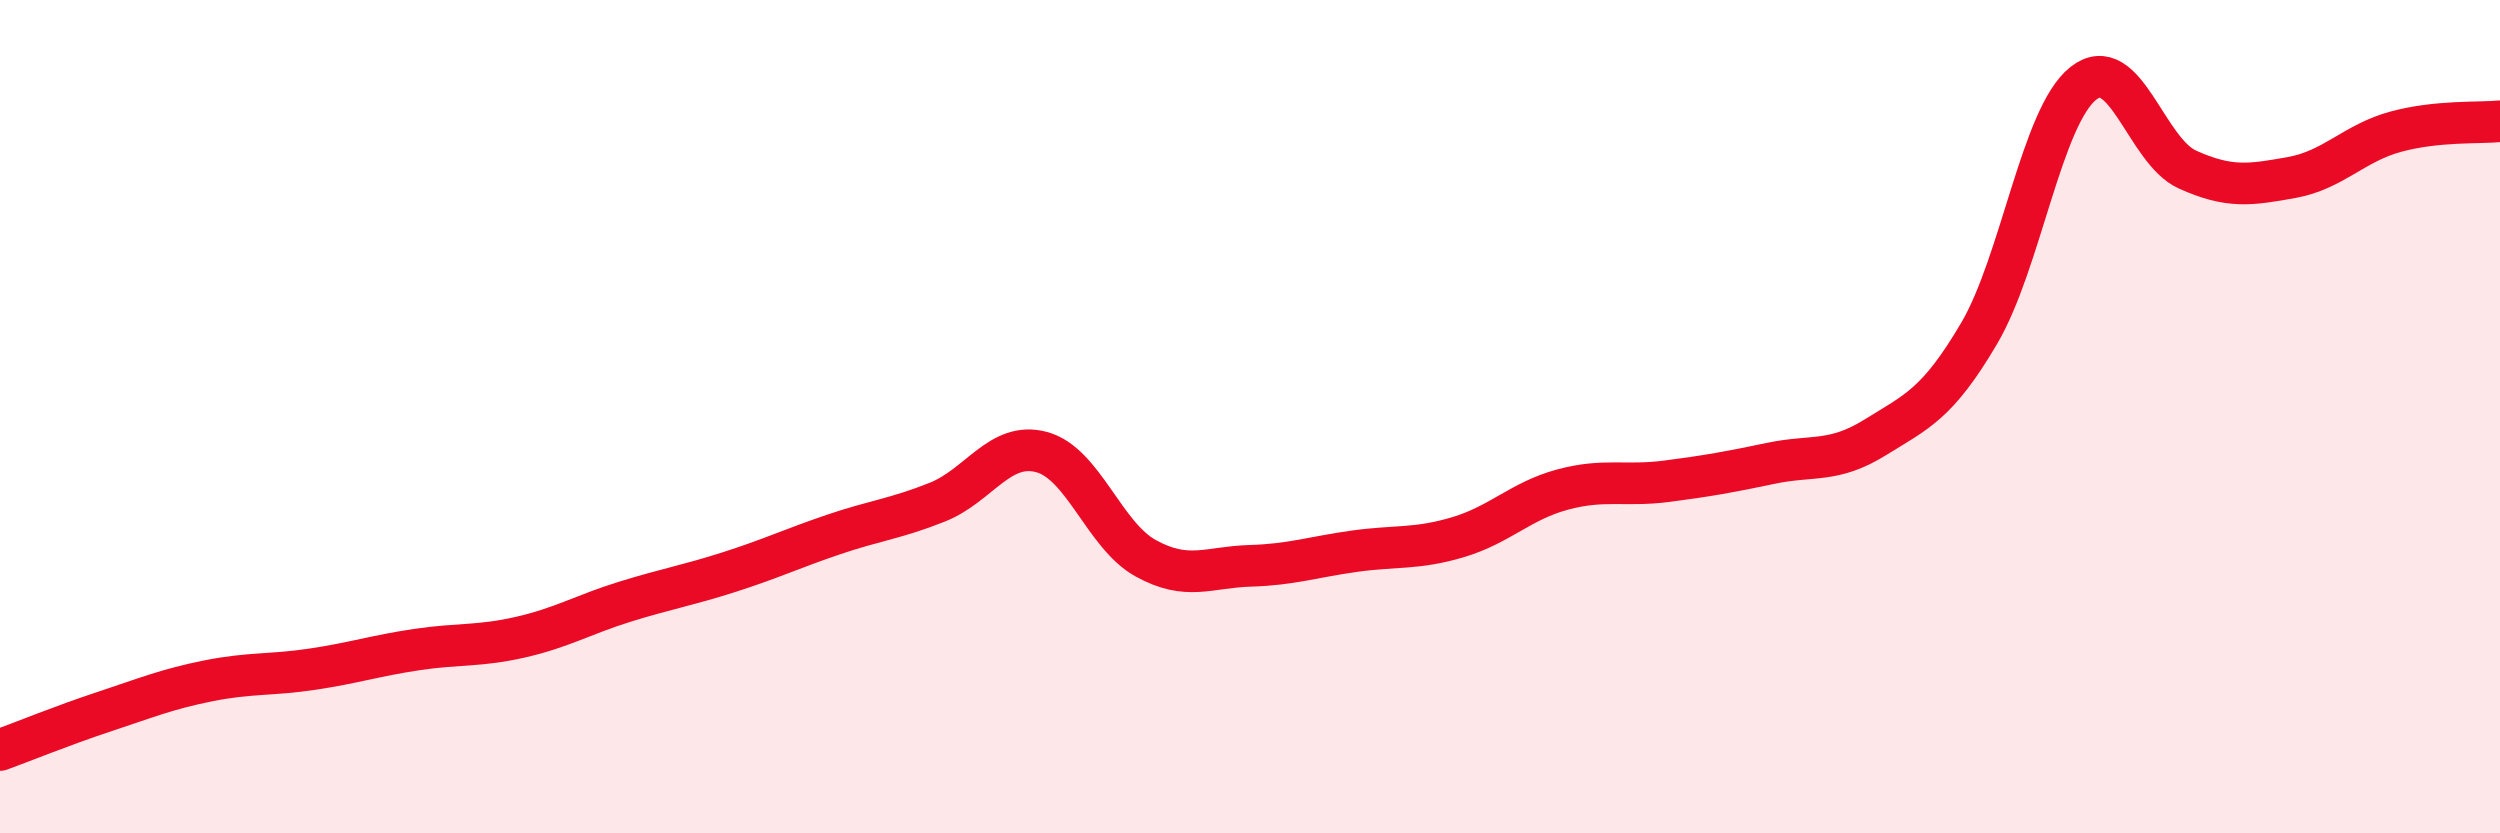 
    <svg width="60" height="20" viewBox="0 0 60 20" xmlns="http://www.w3.org/2000/svg">
      <path
        d="M 0,18 C 0.5,17.82 1.5,17.41 2.5,17.08 C 3.5,16.75 4,16.54 5,16.34 C 6,16.14 6.5,16.21 7.5,16.06 C 8.5,15.91 9,15.74 10,15.59 C 11,15.44 11.5,15.52 12.5,15.29 C 13.5,15.06 14,14.75 15,14.44 C 16,14.13 16.5,14.05 17.5,13.73 C 18.5,13.41 19,13.17 20,12.83 C 21,12.49 21.5,12.45 22.5,12.05 C 23.5,11.65 24,10.58 25,10.85 C 26,11.12 26.5,12.85 27.5,13.4 C 28.5,13.95 29,13.61 30,13.58 C 31,13.55 31.5,13.37 32.5,13.23 C 33.5,13.09 34,13.19 35,12.89 C 36,12.59 36.5,12.02 37.5,11.75 C 38.5,11.48 39,11.68 40,11.55 C 41,11.42 41.5,11.33 42.5,11.12 C 43.5,10.91 44,11.12 45,10.5 C 46,9.88 46.5,9.7 47.5,8 C 48.5,6.3 49,2.79 50,2 C 51,1.21 51.5,3.62 52.5,4.07 C 53.5,4.52 54,4.44 55,4.26 C 56,4.08 56.5,3.43 57.5,3.16 C 58.5,2.89 59.5,2.96 60,2.91L60 20L0 20Z"
        fill="#EB0A25"
        opacity="0.1"
        stroke-linecap="round"
        stroke-linejoin="round"
      />
      <path
        d="M 0,18 C 0.5,17.82 1.5,17.41 2.5,17.08 C 3.5,16.75 4,16.54 5,16.34 C 6,16.14 6.5,16.21 7.5,16.06 C 8.5,15.91 9,15.74 10,15.59 C 11,15.44 11.5,15.52 12.5,15.29 C 13.5,15.06 14,14.75 15,14.44 C 16,14.13 16.5,14.05 17.5,13.73 C 18.5,13.41 19,13.17 20,12.83 C 21,12.49 21.5,12.45 22.5,12.05 C 23.5,11.65 24,10.58 25,10.85 C 26,11.12 26.5,12.85 27.5,13.4 C 28.5,13.95 29,13.61 30,13.58 C 31,13.55 31.5,13.37 32.5,13.23 C 33.5,13.09 34,13.19 35,12.89 C 36,12.59 36.5,12.02 37.5,11.75 C 38.5,11.48 39,11.68 40,11.55 C 41,11.42 41.5,11.33 42.5,11.12 C 43.5,10.91 44,11.12 45,10.5 C 46,9.88 46.5,9.7 47.5,8 C 48.5,6.3 49,2.79 50,2 C 51,1.21 51.5,3.62 52.5,4.07 C 53.5,4.52 54,4.44 55,4.26 C 56,4.08 56.5,3.43 57.5,3.16 C 58.5,2.89 59.5,2.96 60,2.91"
        stroke="#EB0A25"
        stroke-width="1"
        fill="none"
        stroke-linecap="round"
        stroke-linejoin="round"
      />
    </svg>
  
